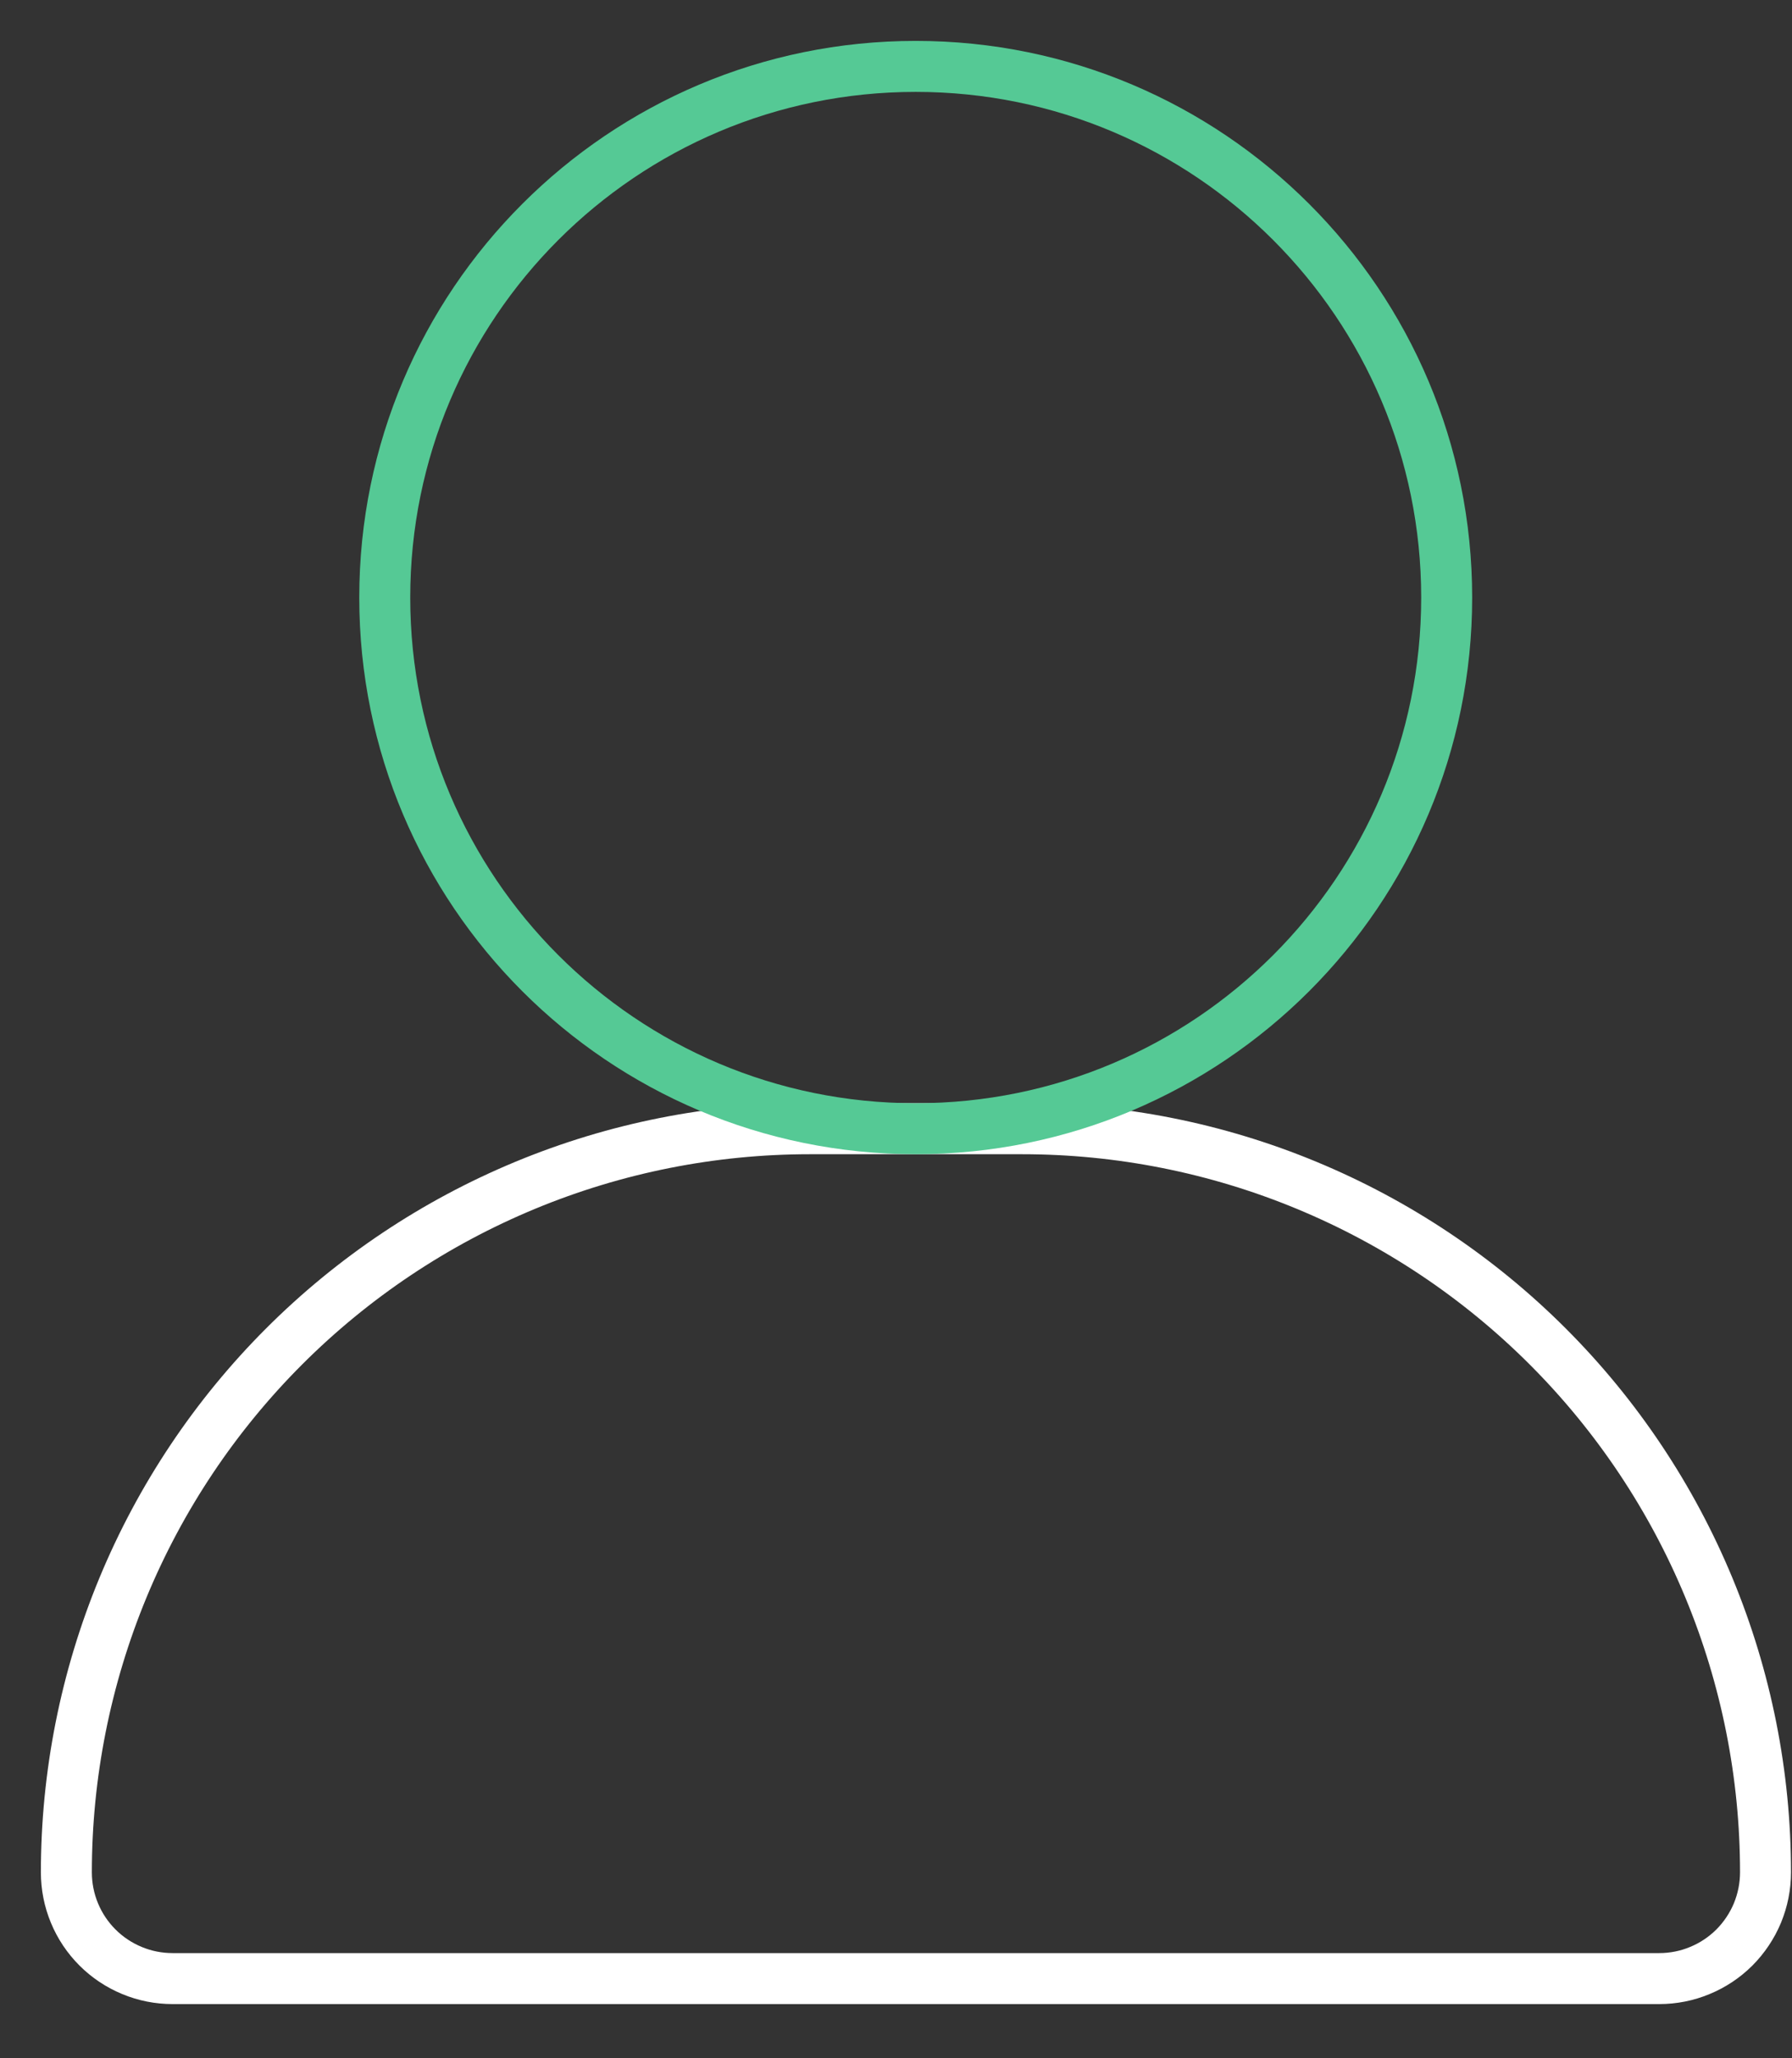 <svg xmlns="http://www.w3.org/2000/svg" fill="none" viewBox="0 0 27 31" height="31" width="27">
<rect x="0" y="0" width="27" height="31" fill="#333333" stroke="none"/>
<path stroke-linejoin="round" stroke-linecap="round" stroke-width="0.768" stroke="white" d="M12.2 17H15.4C16.871 17 18.327 17.289 19.686 17.852C21.045 18.415 22.28 19.24 23.32 20.28C24.36 21.32 25.185 22.555 25.748 23.914C26.311 25.273 26.601 26.729 26.601 28.2C26.601 28.41 26.559 28.619 26.479 28.813C26.398 29.007 26.28 29.183 26.132 29.332C25.983 29.48 25.807 29.598 25.612 29.678C25.418 29.759 25.21 29.8 25 29.8H2.601C2.39 29.8 2.182 29.759 1.988 29.678C1.794 29.598 1.617 29.48 1.469 29.332C1.32 29.183 1.202 29.007 1.122 28.813C1.041 28.619 1 28.41 1 28.2C1 26.729 1.29 25.273 1.852 23.914C2.415 22.555 3.24 21.32 4.28 20.28C5.32 19.24 6.555 18.415 7.914 17.852C9.273 17.289 10.73 17 12.2 17Z"></path>
<path stroke-linejoin="round" stroke-linecap="round" stroke-width="0.768" stroke="#55C995" d="M13.797 17C18.215 17 21.797 13.419 21.797 9C21.797 4.582 18.215 1 13.797 1C9.379 1 5.797 4.582 5.797 9C5.797 13.419 9.379 17 13.797 17Z"></path>
</svg>
